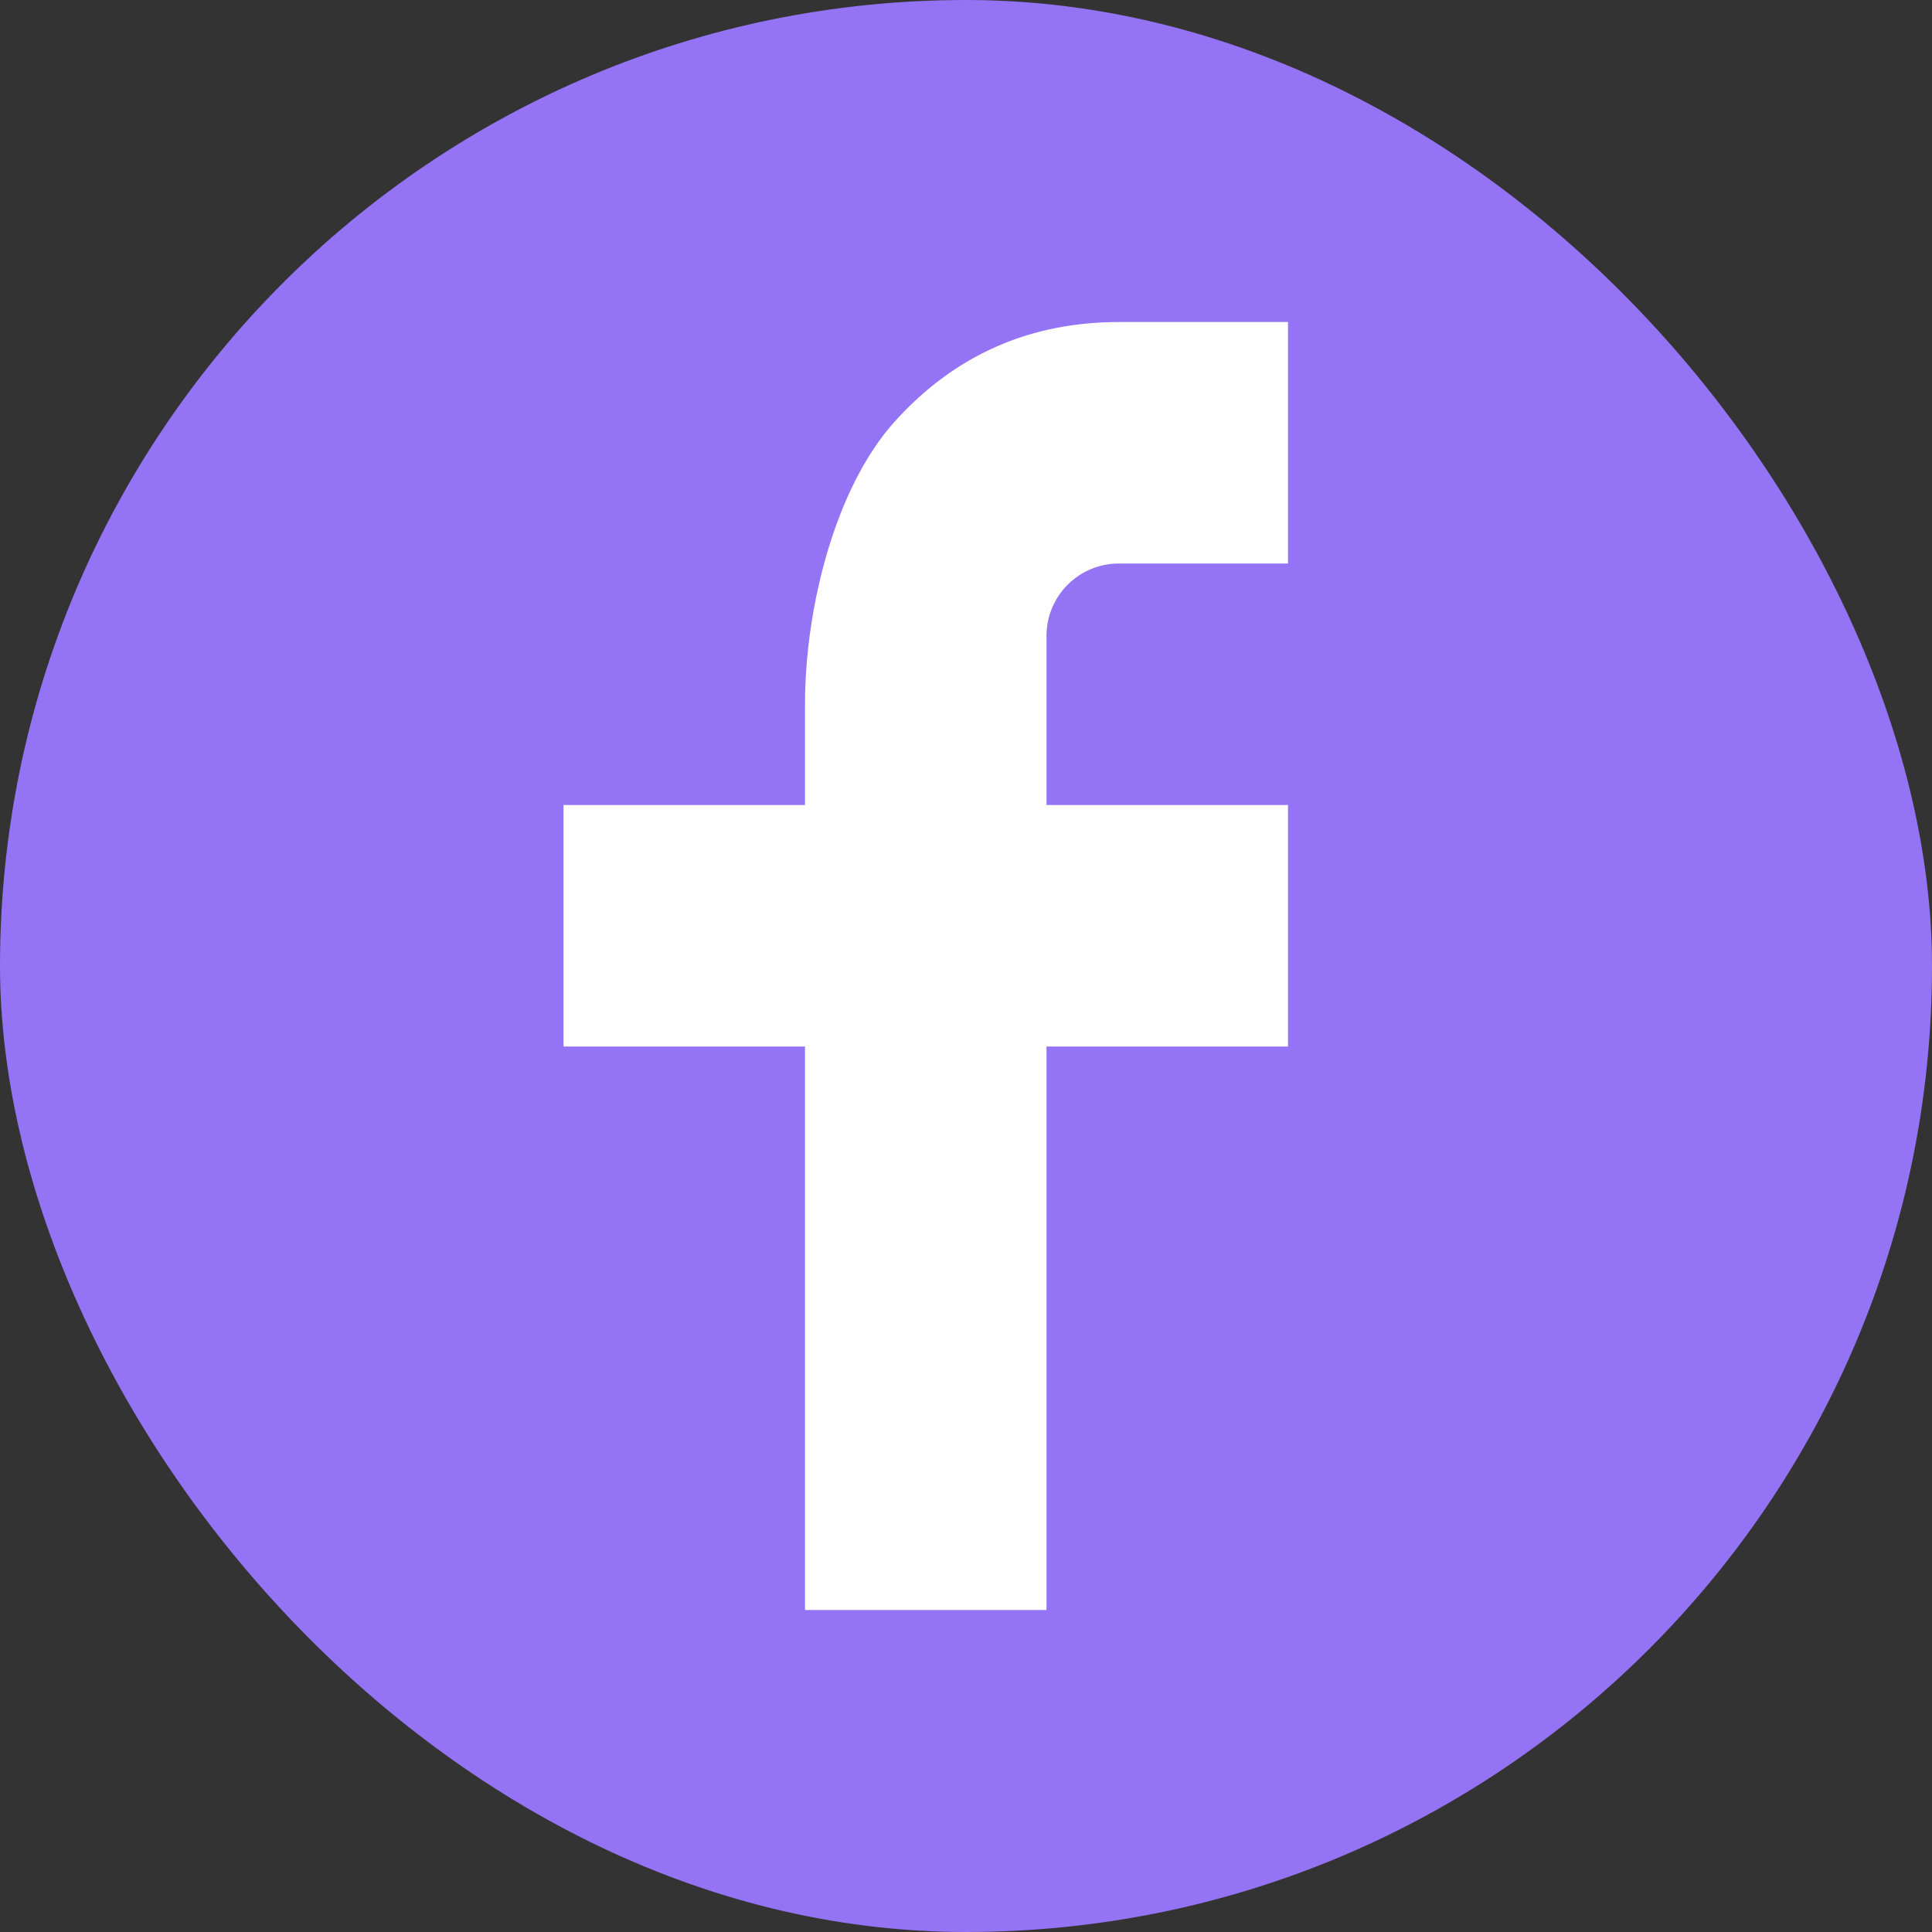 <?xml version="1.0" encoding="UTF-8"?> <svg xmlns="http://www.w3.org/2000/svg" width="57" height="57" viewBox="0 0 57 57" fill="none"><rect x="0" y="0" width="57" height="57" fill="#333333" stroke="none"/> <rect width="57" height="57" rx="28.5" fill="#9473F5"></rect> <path d="M30.875 23.75H38V30.875H30.875V47.5H23.75V30.875H16.625V23.75H23.75V20.769C23.75 17.945 24.638 14.378 26.405 12.428C28.172 10.474 30.379 9.5 33.022 9.5H38V16.625H33.013C31.83 16.625 30.875 17.58 30.875 18.76V23.75Z" fill="white"></path> </svg> 